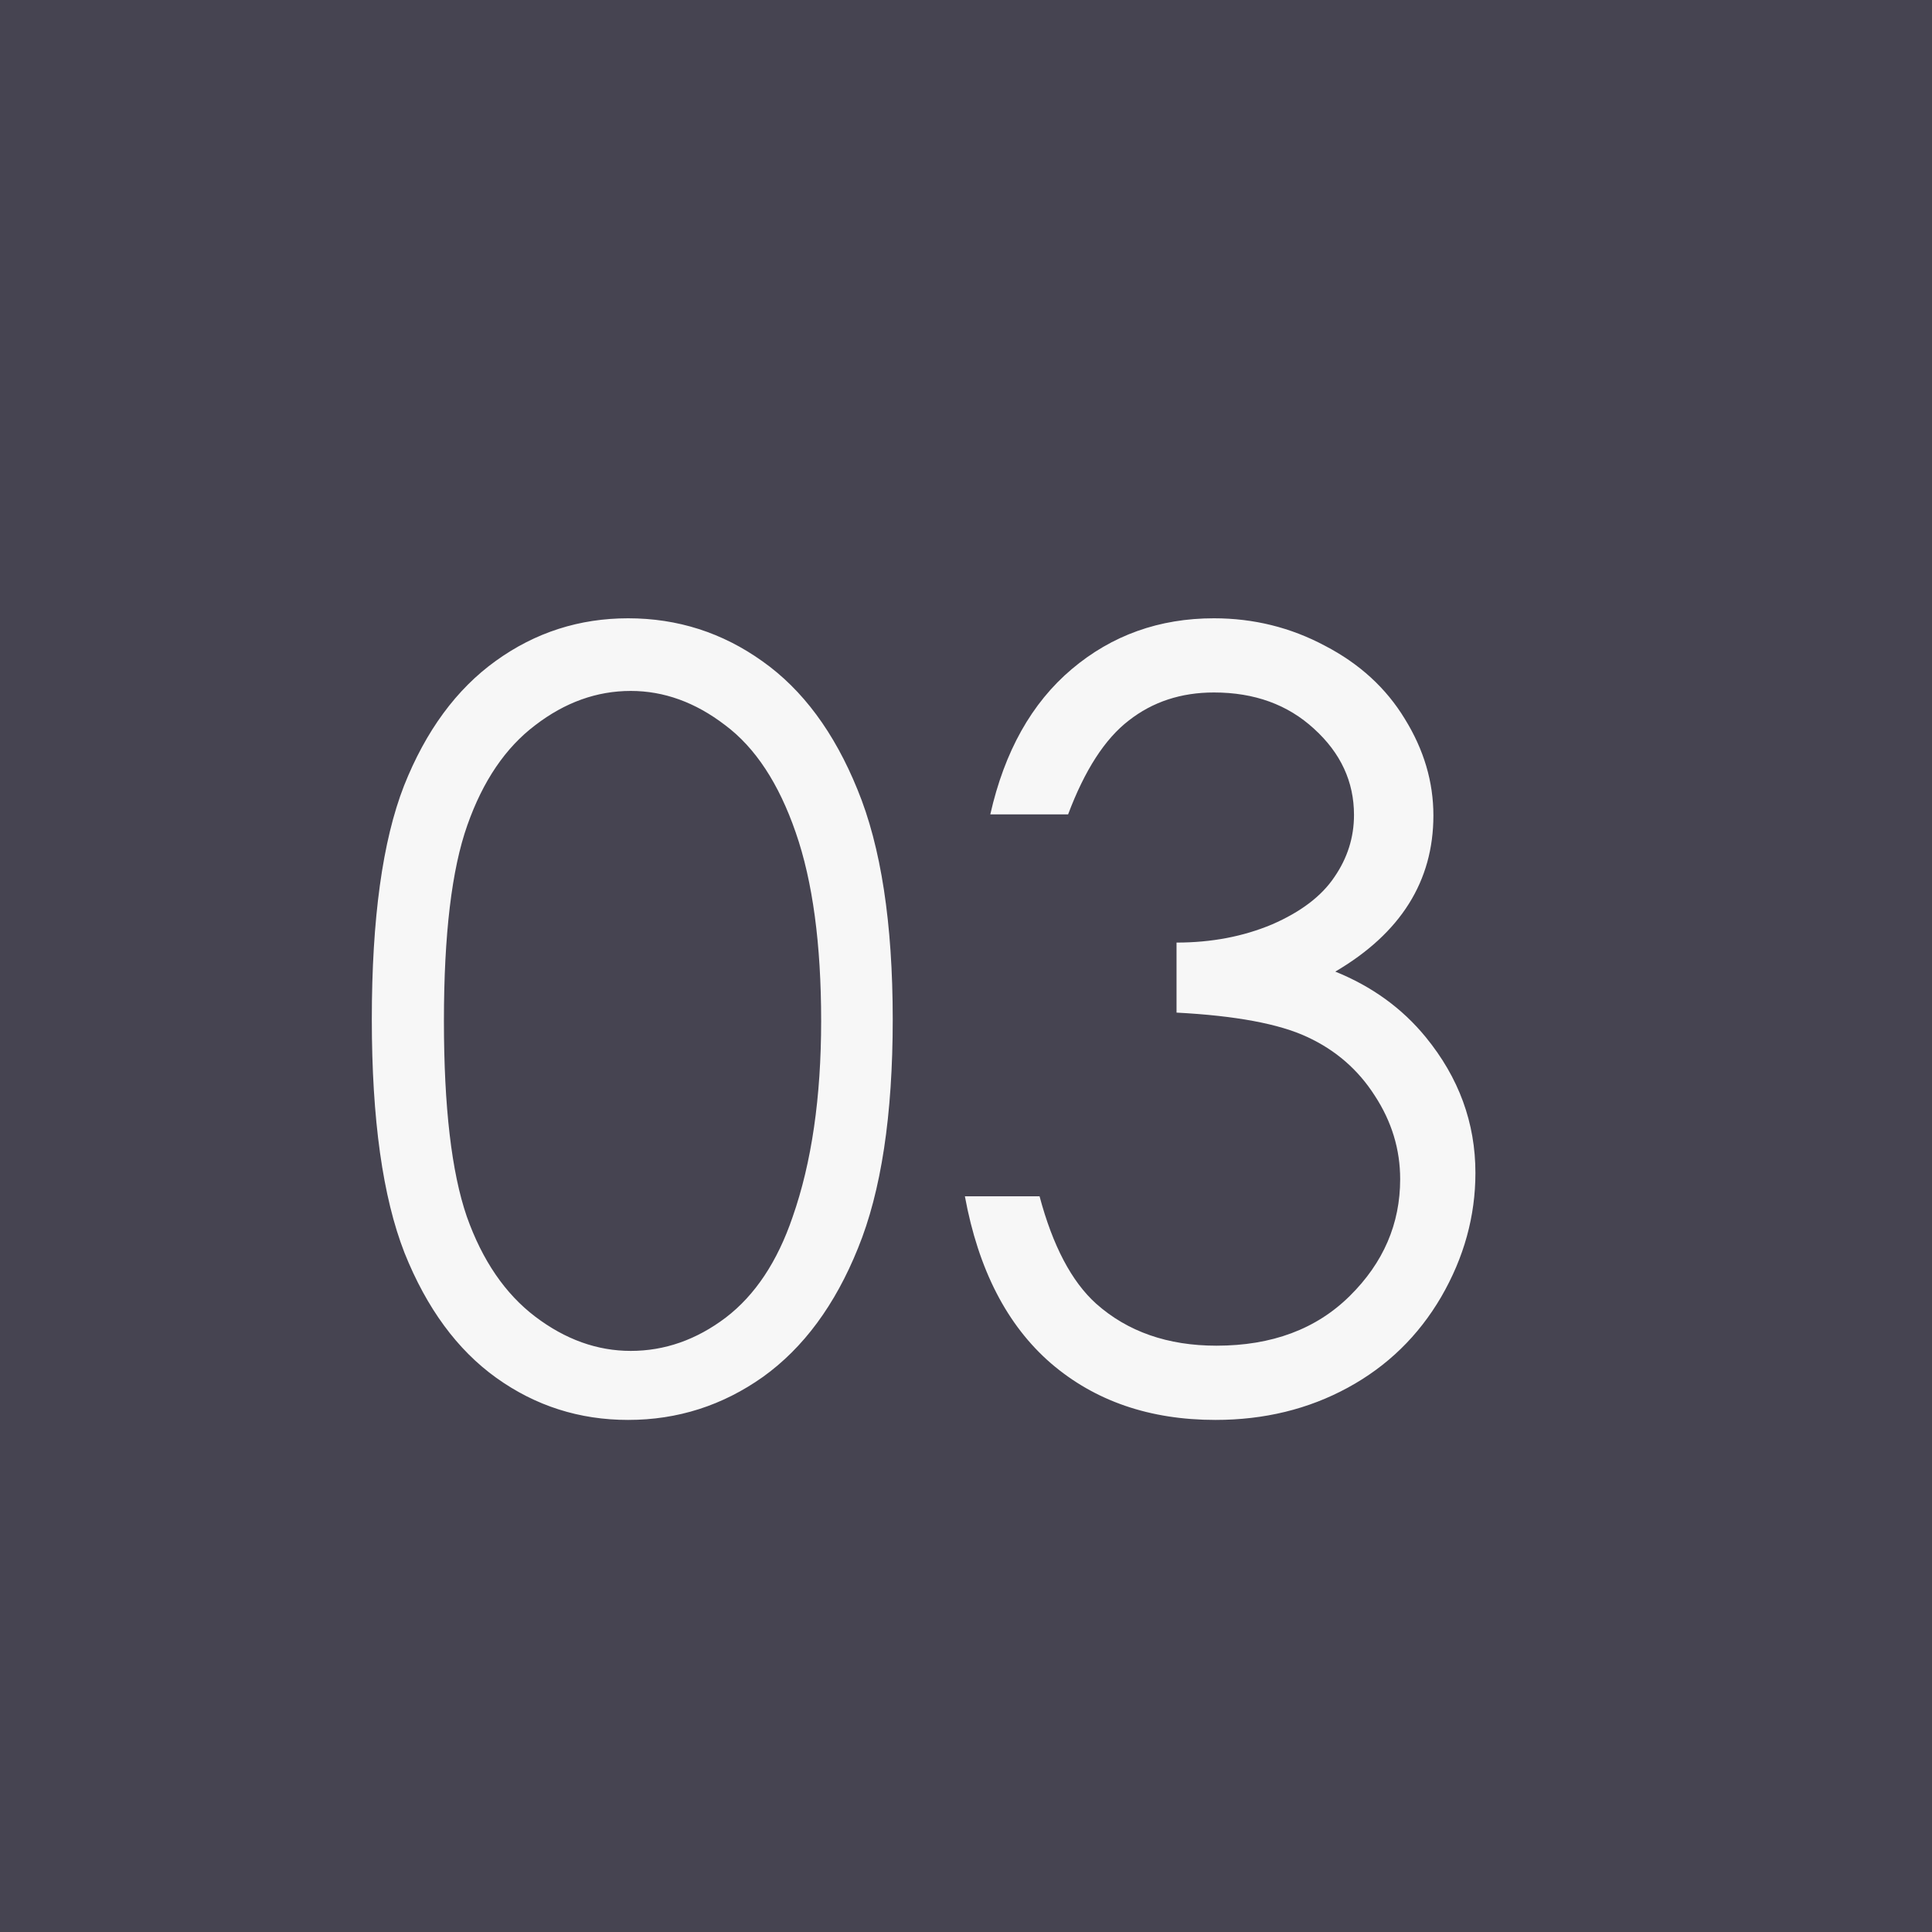 <?xml version="1.0" encoding="UTF-8"?> <svg xmlns="http://www.w3.org/2000/svg" width="40" height="40" viewBox="0 0 40 40" fill="none"><rect width="40" height="40" fill="#464451"></rect><path d="M7.698 21.105C7.698 19.02 7.92 17.409 8.364 16.27C8.815 15.132 9.449 14.269 10.266 13.682C11.082 13.094 11.995 12.801 13.005 12.801C14.029 12.801 14.956 13.098 15.787 13.692C16.618 14.28 17.273 15.164 17.753 16.346C18.24 17.527 18.483 19.114 18.483 21.105C18.483 23.088 18.244 24.667 17.764 25.842C17.291 27.016 16.636 27.904 15.798 28.506C14.96 29.1 14.029 29.398 13.005 29.398C11.995 29.398 11.086 29.107 10.276 28.527C9.467 27.947 8.833 27.084 8.375 25.939C7.924 24.785 7.698 23.174 7.698 21.105ZM9.191 21.137C9.191 22.92 9.349 24.27 9.664 25.186C9.986 26.096 10.459 26.787 11.082 27.26C11.705 27.732 12.364 27.969 13.059 27.969C13.76 27.969 14.416 27.74 15.024 27.281C15.633 26.816 16.095 26.121 16.41 25.197C16.804 24.073 17.001 22.719 17.001 21.137C17.001 19.547 16.826 18.247 16.475 17.237C16.124 16.22 15.637 15.479 15.014 15.014C14.398 14.541 13.746 14.305 13.059 14.305C12.357 14.305 11.698 14.541 11.082 15.014C10.466 15.479 9.997 16.17 9.675 17.087C9.353 17.996 9.191 19.346 9.191 21.137ZM22.114 16.861H20.503C20.797 15.558 21.359 14.555 22.189 13.854C23.02 13.152 24.001 12.801 25.133 12.801C25.956 12.801 26.723 12.991 27.432 13.37C28.148 13.742 28.699 14.247 29.086 14.885C29.48 15.522 29.677 16.188 29.677 16.883C29.677 18.244 29 19.321 27.646 20.116C28.406 20.424 29.029 20.875 29.516 21.47C30.203 22.308 30.547 23.246 30.547 24.284C30.547 25.179 30.311 26.035 29.838 26.852C29.365 27.661 28.721 28.287 27.904 28.731C27.088 29.175 26.175 29.398 25.165 29.398C23.804 29.398 22.669 29.007 21.76 28.227C20.85 27.439 20.256 26.286 19.977 24.768H21.523C21.796 25.792 22.186 26.533 22.694 26.991C23.346 27.571 24.177 27.861 25.186 27.861C26.332 27.861 27.253 27.518 27.947 26.83C28.642 26.143 28.989 25.337 28.989 24.413C28.989 23.797 28.814 23.221 28.463 22.684C28.119 22.146 27.654 21.742 27.066 21.47C26.486 21.198 25.584 21.029 24.359 20.965V19.515C25.083 19.515 25.741 19.389 26.336 19.139C26.93 18.881 27.36 18.555 27.625 18.161C27.897 17.767 28.033 17.338 28.033 16.872C28.033 16.185 27.758 15.59 27.206 15.089C26.662 14.588 25.971 14.337 25.133 14.337C24.453 14.337 23.865 14.53 23.371 14.917C22.877 15.296 22.458 15.945 22.114 16.861Z" fill="#F7F7F7"></path></svg> 